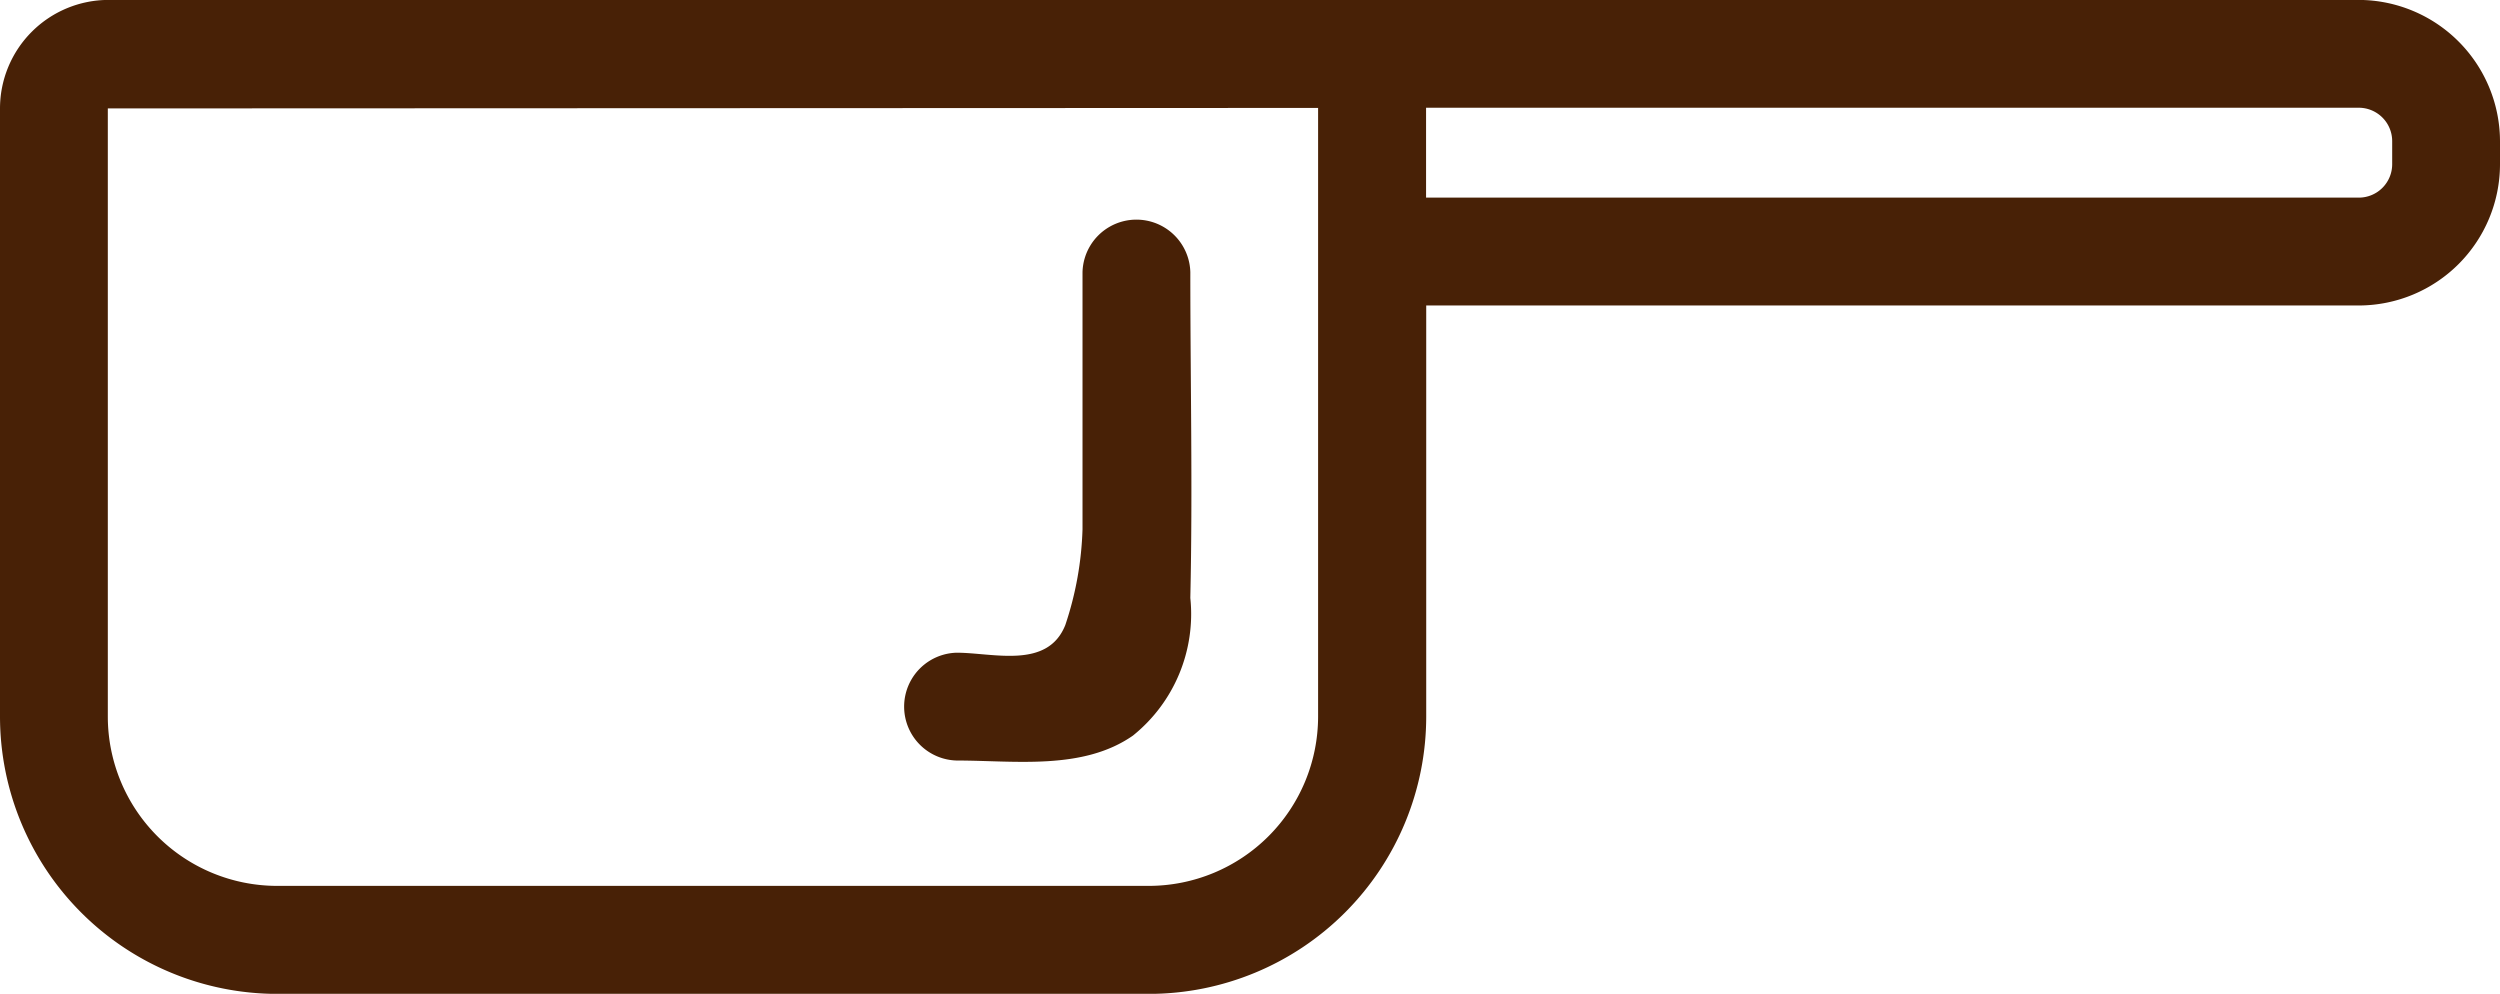 <svg xmlns="http://www.w3.org/2000/svg" xmlns:xlink="http://www.w3.org/1999/xlink" width="65.274" height="25.947" viewBox="0 0 65.274 25.947">
  <defs>
    <clipPath id="clip-path">
      <rect id="Rectangle_760" data-name="Rectangle 760" width="65.274" height="25.947" fill="#482106"/>
    </clipPath>
  </defs>
  <g id="Group_1310" data-name="Group 1310" transform="translate(3.394 -6)">
    <g id="Group_1309" data-name="Group 1309" transform="translate(-3.394 6)" clip-path="url(#clip-path)">
      <path id="Path_83231" data-name="Path 83231" d="M37.234,2.815H61.588a.873.873,0,0,1,.871.876v.6a.872.872,0,0,1-.871.871H37.234ZM3.04,0H2.833A2.836,2.836,0,0,0,0,2.833V18.714a7.244,7.244,0,0,0,7.233,7.238H30a7.245,7.245,0,0,0,7.238-7.238V7.978H61.588a3.692,3.692,0,0,0,3.686-3.686v-.6A3.7,3.7,0,0,0,61.588,0H3.04ZM2.815,2.833l31.6-.013V18.714A4.424,4.424,0,0,1,30,23.132H7.233a4.423,4.423,0,0,1-4.418-4.418Z" transform="translate(0 -0.002)" fill="#482106"/>
      <path id="Path_83232" data-name="Path 83232" d="M11.23,14.736c-1.311.92-3.094.656-4.611.656a1.408,1.408,0,0,1,0-2.815c.956,0,2.375.44,2.838-.723a8.645,8.645,0,0,0,.449-2.5V2.64a1.408,1.408,0,0,1,2.815,0c0,2.833.063,5.675,0,8.508a4.073,4.073,0,0,1-1.491,3.587" transform="translate(18.358 4.465)" fill="#482106"/>
    </g>
  </g>
</svg>
